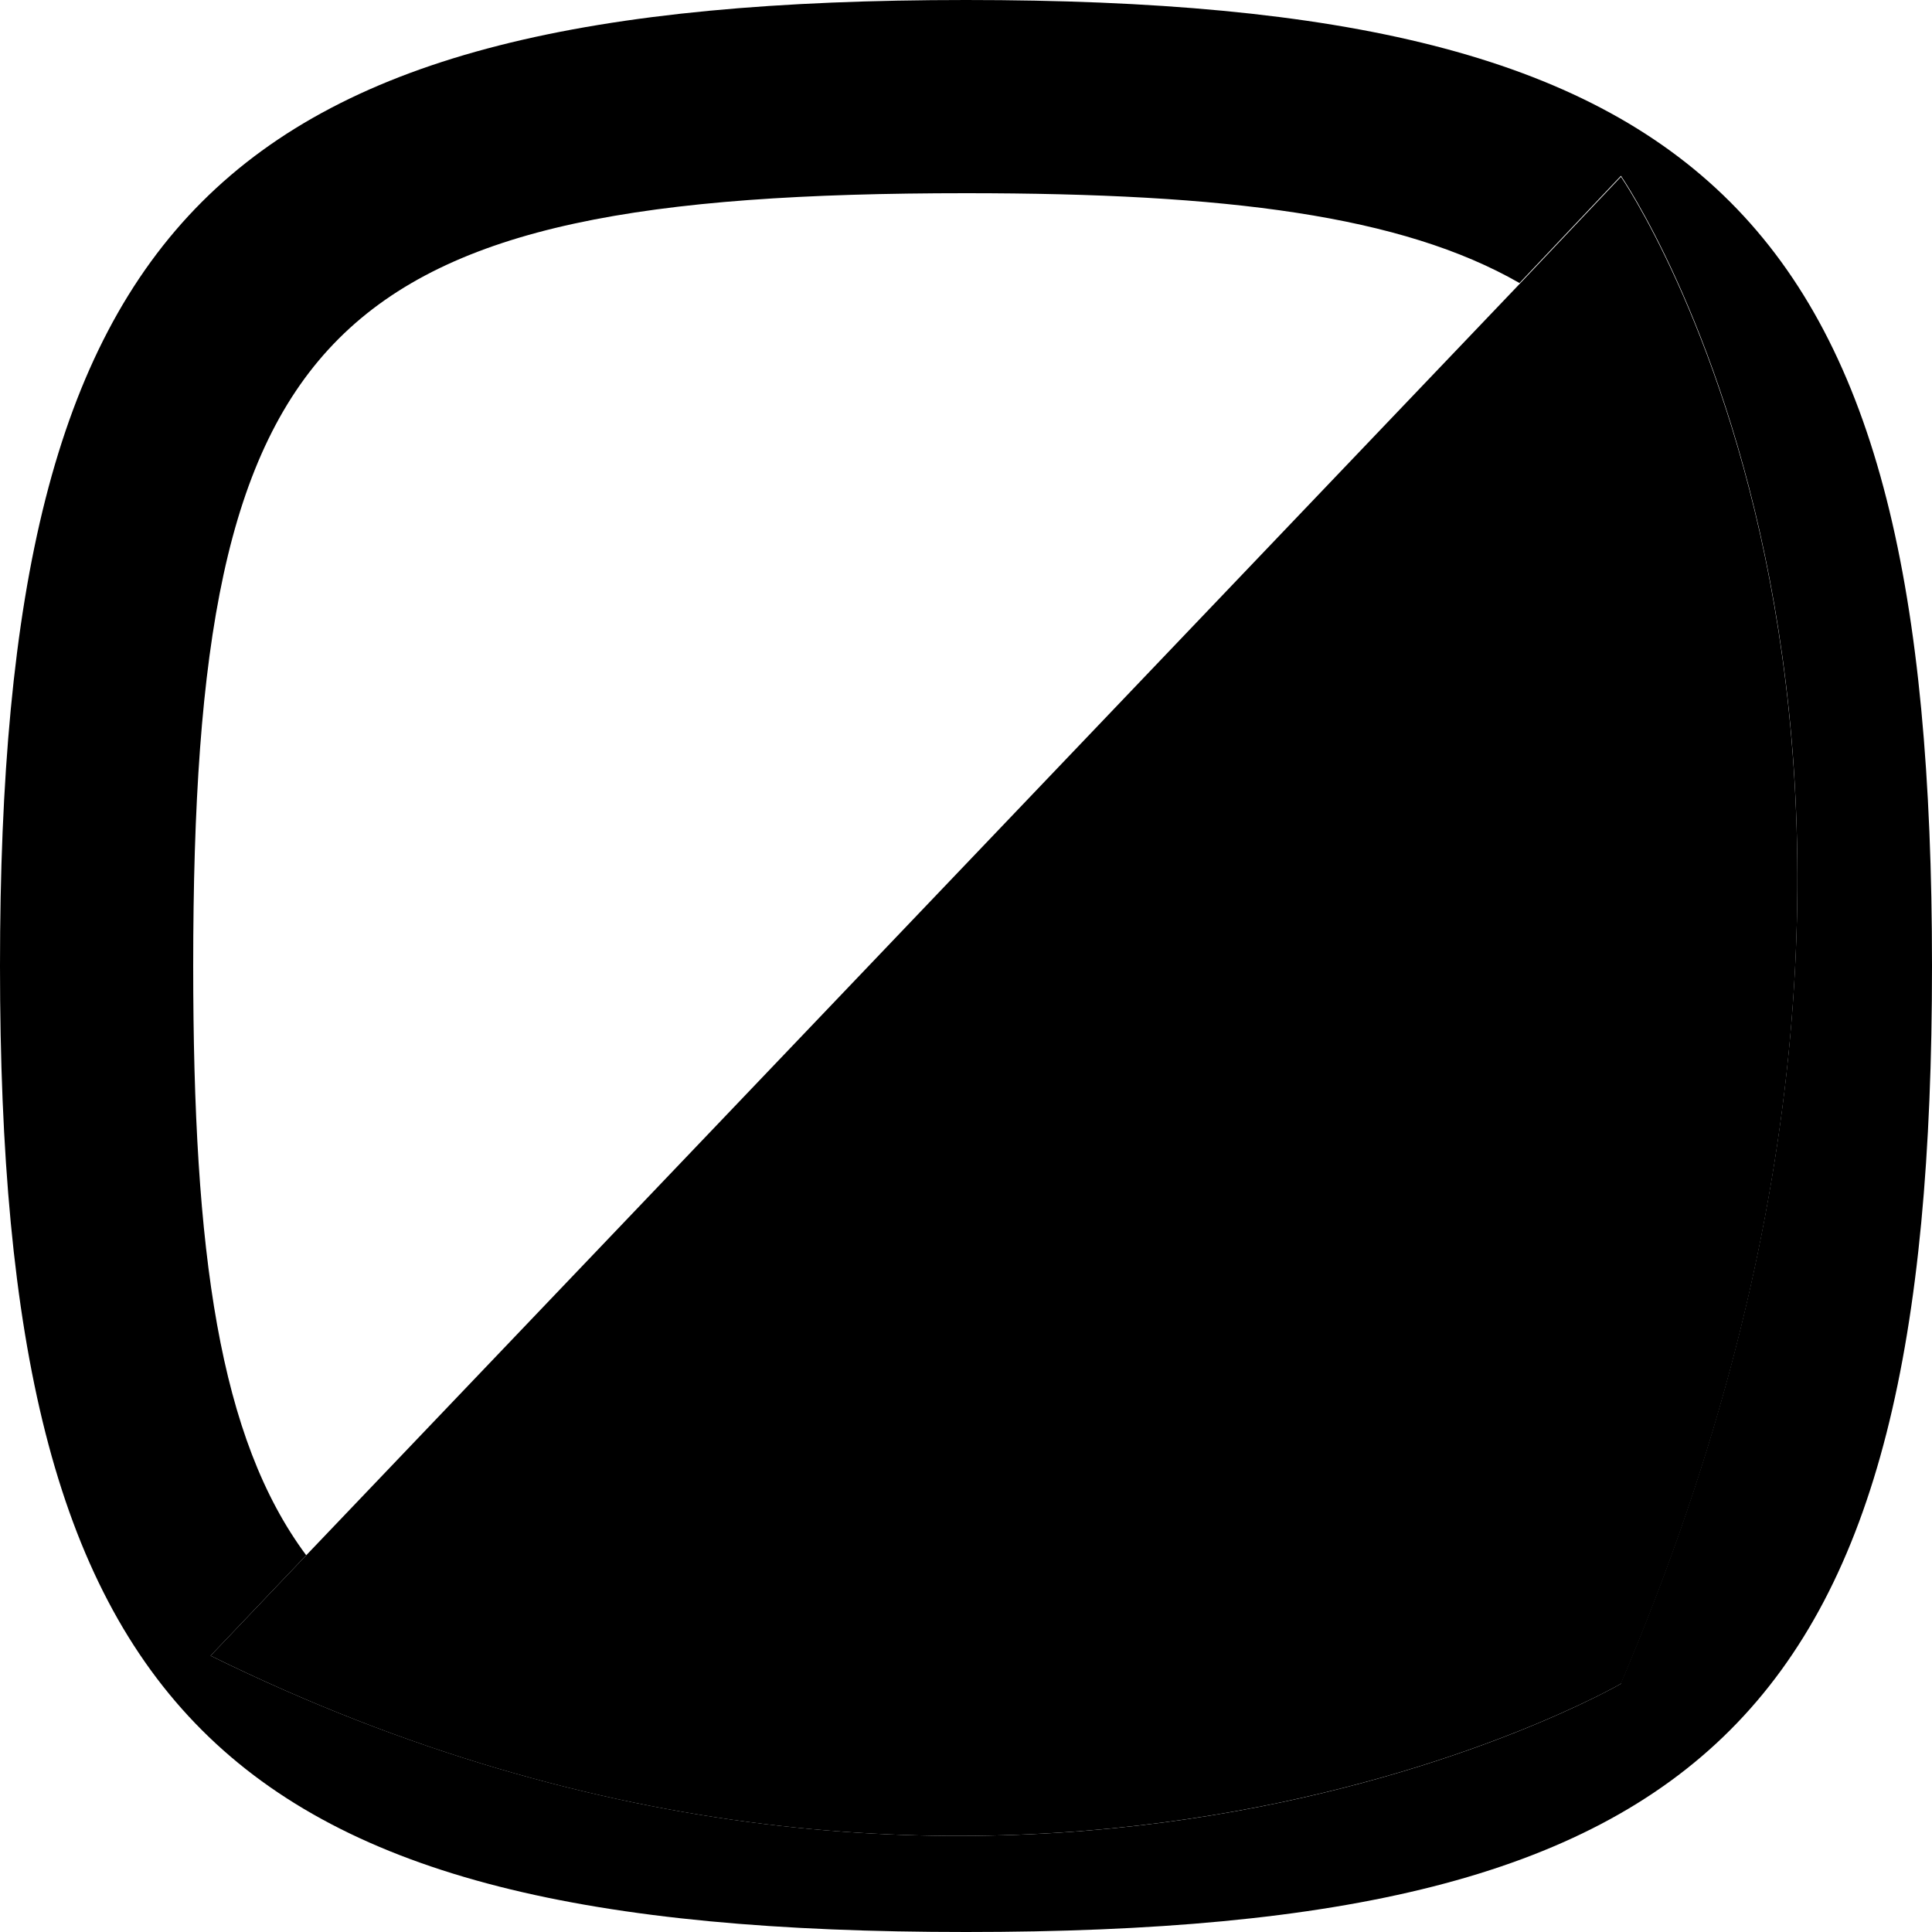 <?xml version="1.0" encoding="UTF-8"?>
<svg id="Layer_2" data-name="Layer 2" xmlns="http://www.w3.org/2000/svg" viewBox="0 0 20 20">
  <defs>
    <style>
      .cls-1 {
        fill: none;
      }
    </style>
  </defs>
  <g id="Layer_1-2" data-name="Layer 1">
    <g>
      <path class="cls-1" d="m10,2C3.35,2,2,3.35,2,10c0,2.98.28,4.89,1.17,6.1L15.73,2.93c-1.22-.7-3.03-.93-5.73-.93Z"/>
      <path d="m10,0C2.24,0,0,2.24,0,10s2.24,10,10,10,10-2.24,10-10S17.76,0,10,0Zm6.78,17.43s-6.43,3.73-14.6-.29l.99-1.04c-.9-1.21-1.17-3.12-1.17-6.1C2,3.35,3.35,2,10,2c2.7,0,4.51.23,5.73.93l1.05-1.11s4.11,5.96,0,15.6Z"/>
      <path d="m16.78,1.83l-1.05,1.11L3.17,16.1l-.99,1.04c8.16,4.02,14.6.29,14.6.29,4.11-9.64,0-15.6,0-15.6Z"/>
    </g>
  </g>
</svg>